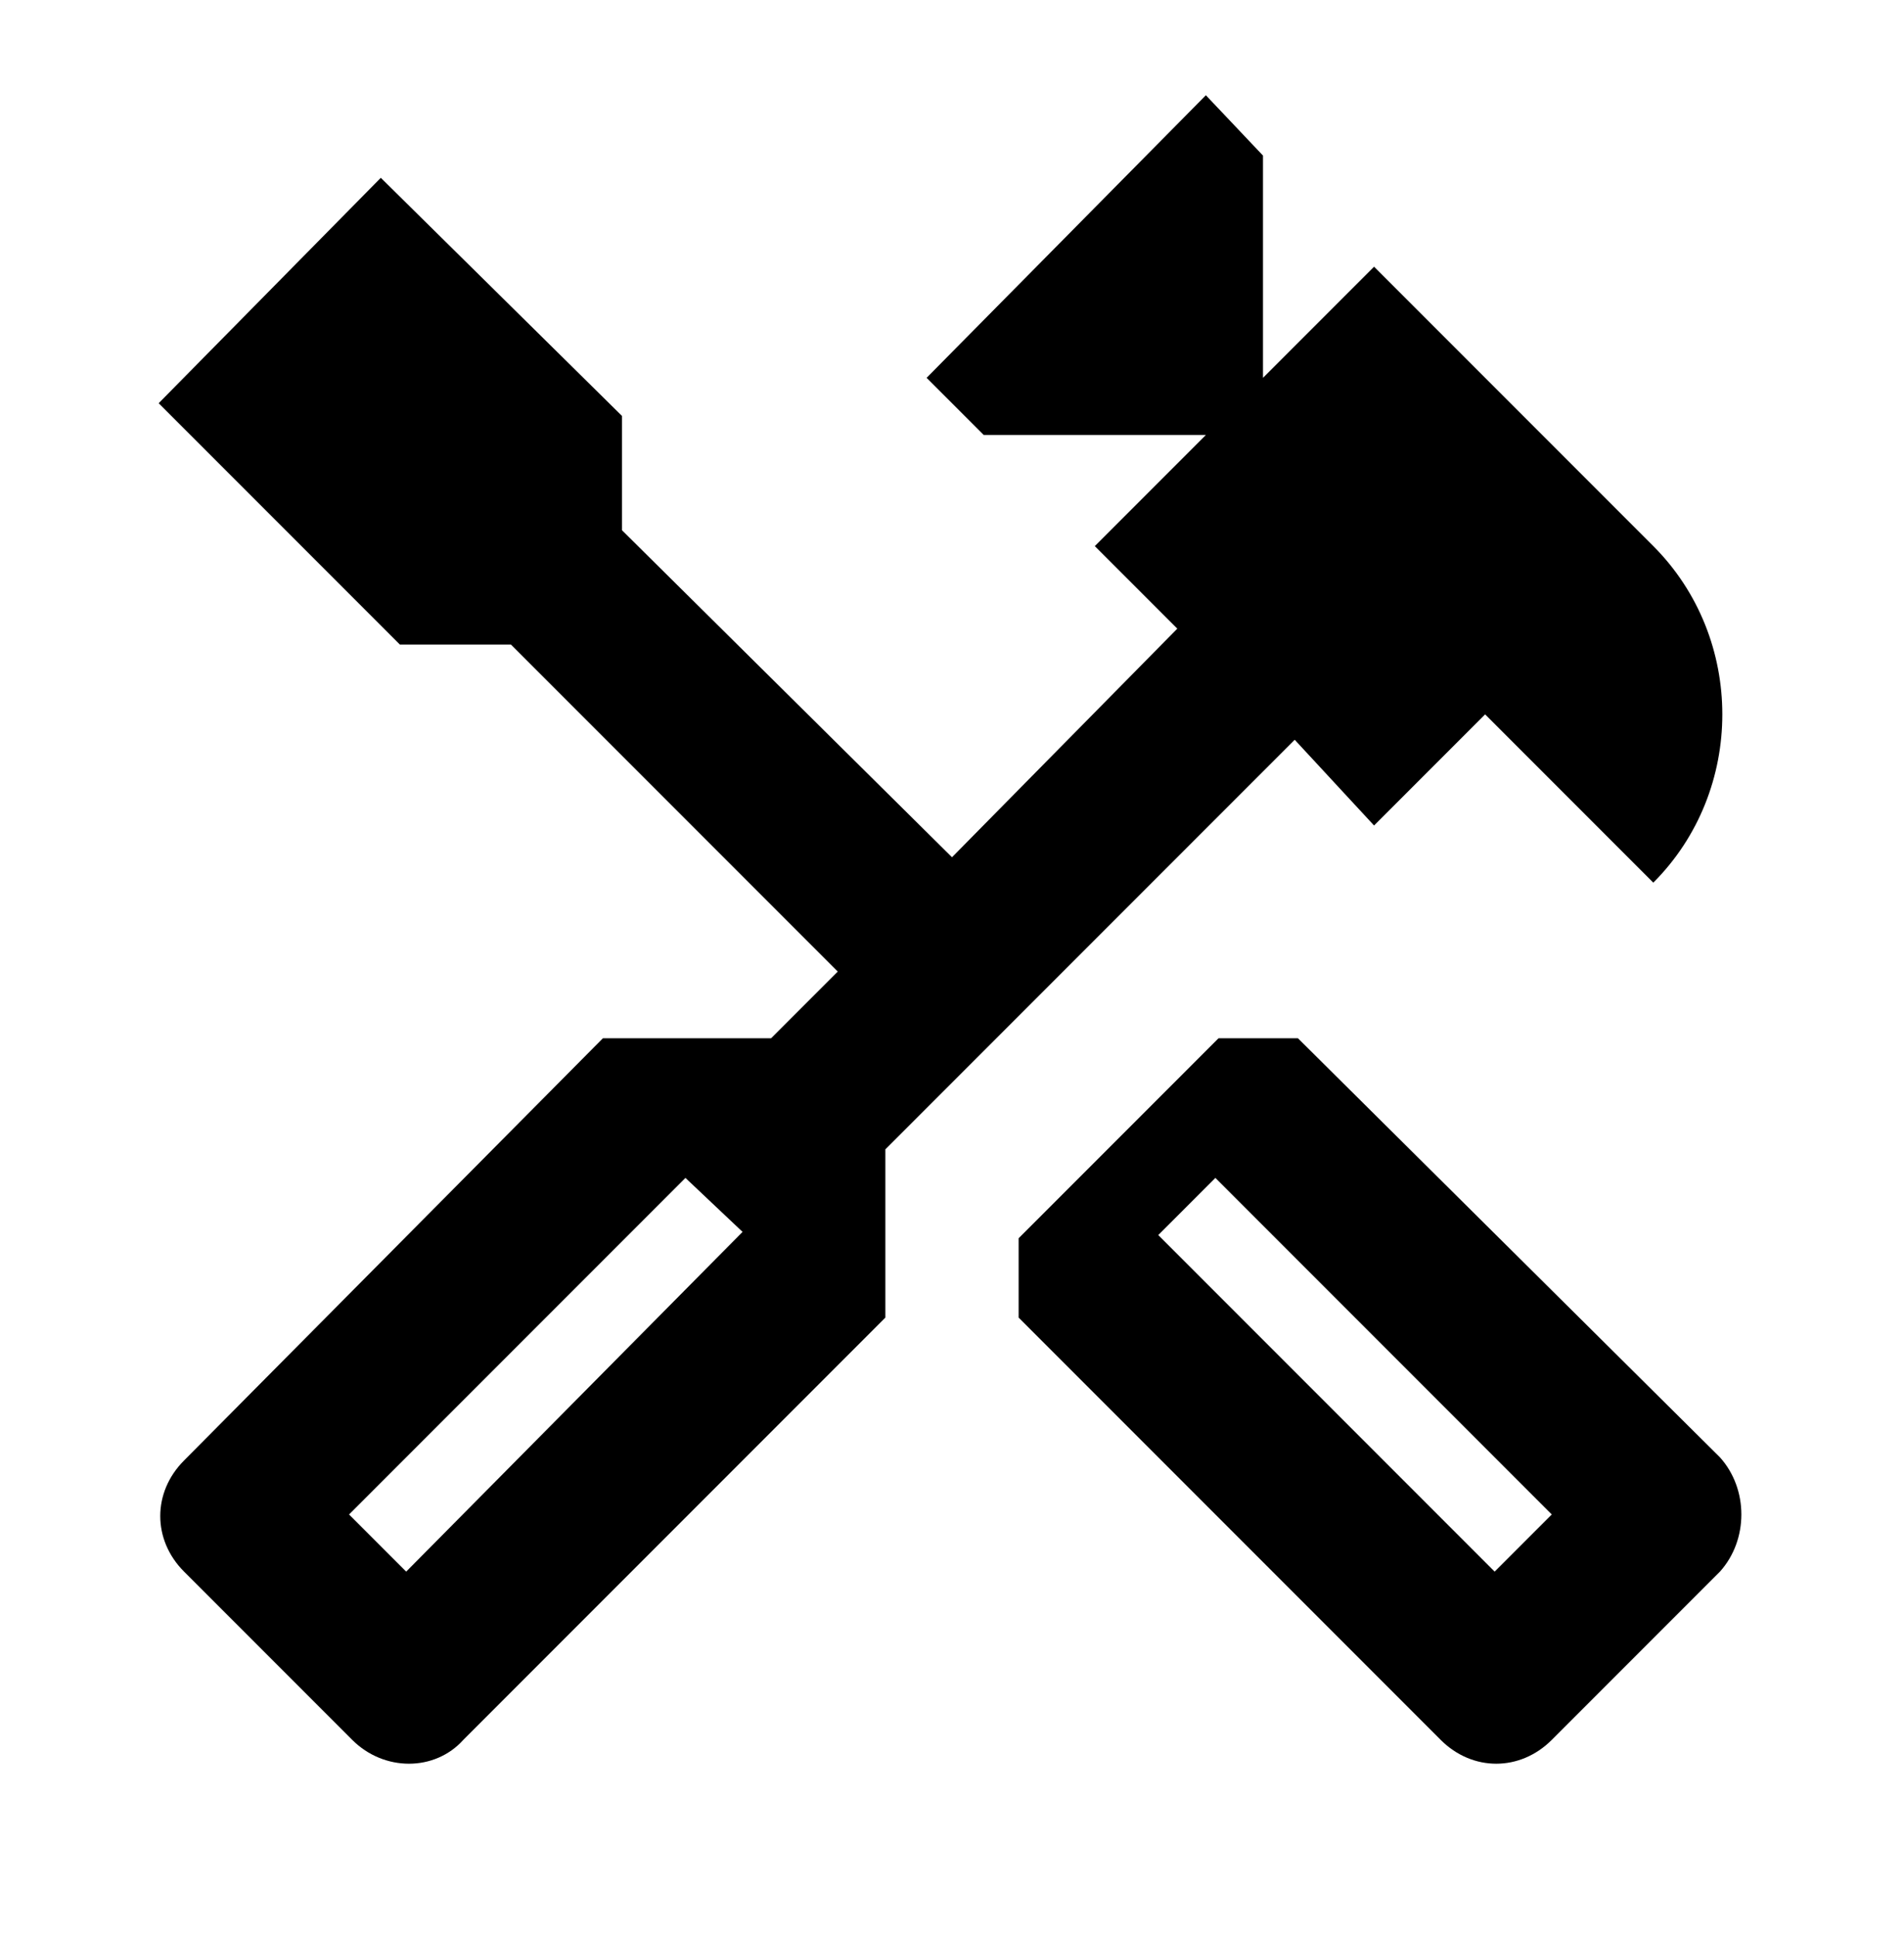 <?xml version="1.0" encoding="utf-8"?>
<!-- Generator: Adobe Illustrator 20.1.0, SVG Export Plug-In . SVG Version: 6.00 Build 0)  -->
<svg version="1.1" id="Calque_1" xmlns="http://www.w3.org/2000/svg" xmlns:xlink="http://www.w3.org/1999/xlink" x="0px" y="0px"
	 viewBox="0 0 60 61" style="enable-background:new 0 0 60 61;" xml:space="preserve">
<path d="M54.2,45.9L40.9,32.7h-2.5L32.1,39v2.5l13.3,13.3c1,1,2.5,1,3.5,0l5.3-5.3C55.1,48.5,55.1,46.9,54.2,45.9z M47.1,49.5
	L36.5,38.9l1.8-1.8l10.6,10.6L47.1,49.5z"/>
<path d="M43.3,26l3.5-3.5l5.3,5.3c2.9-2.9,2.9-7.7,0-10.6l-8.8-8.8l-3.5,3.5v-7L38,3l-8.8,8.9l1.8,1.8H38l-3.5,3.5l2.6,2.6L30,27
	L19.6,16.7v-3.6l-7.6-7.5L5,12.7l7.6,7.6h3.5l10.3,10.3l-2.1,2.1H19L5.8,46c-1,1-1,2.5,0,3.5l5.3,5.3c1,1,2.6,1,3.5,0l13.3-13.3
	v-5.3l12.9-12.9L43.3,26z M23.4,38.8L12.8,49.5L11,47.7l10.6-10.6L23.4,38.8z"/>
</svg>
